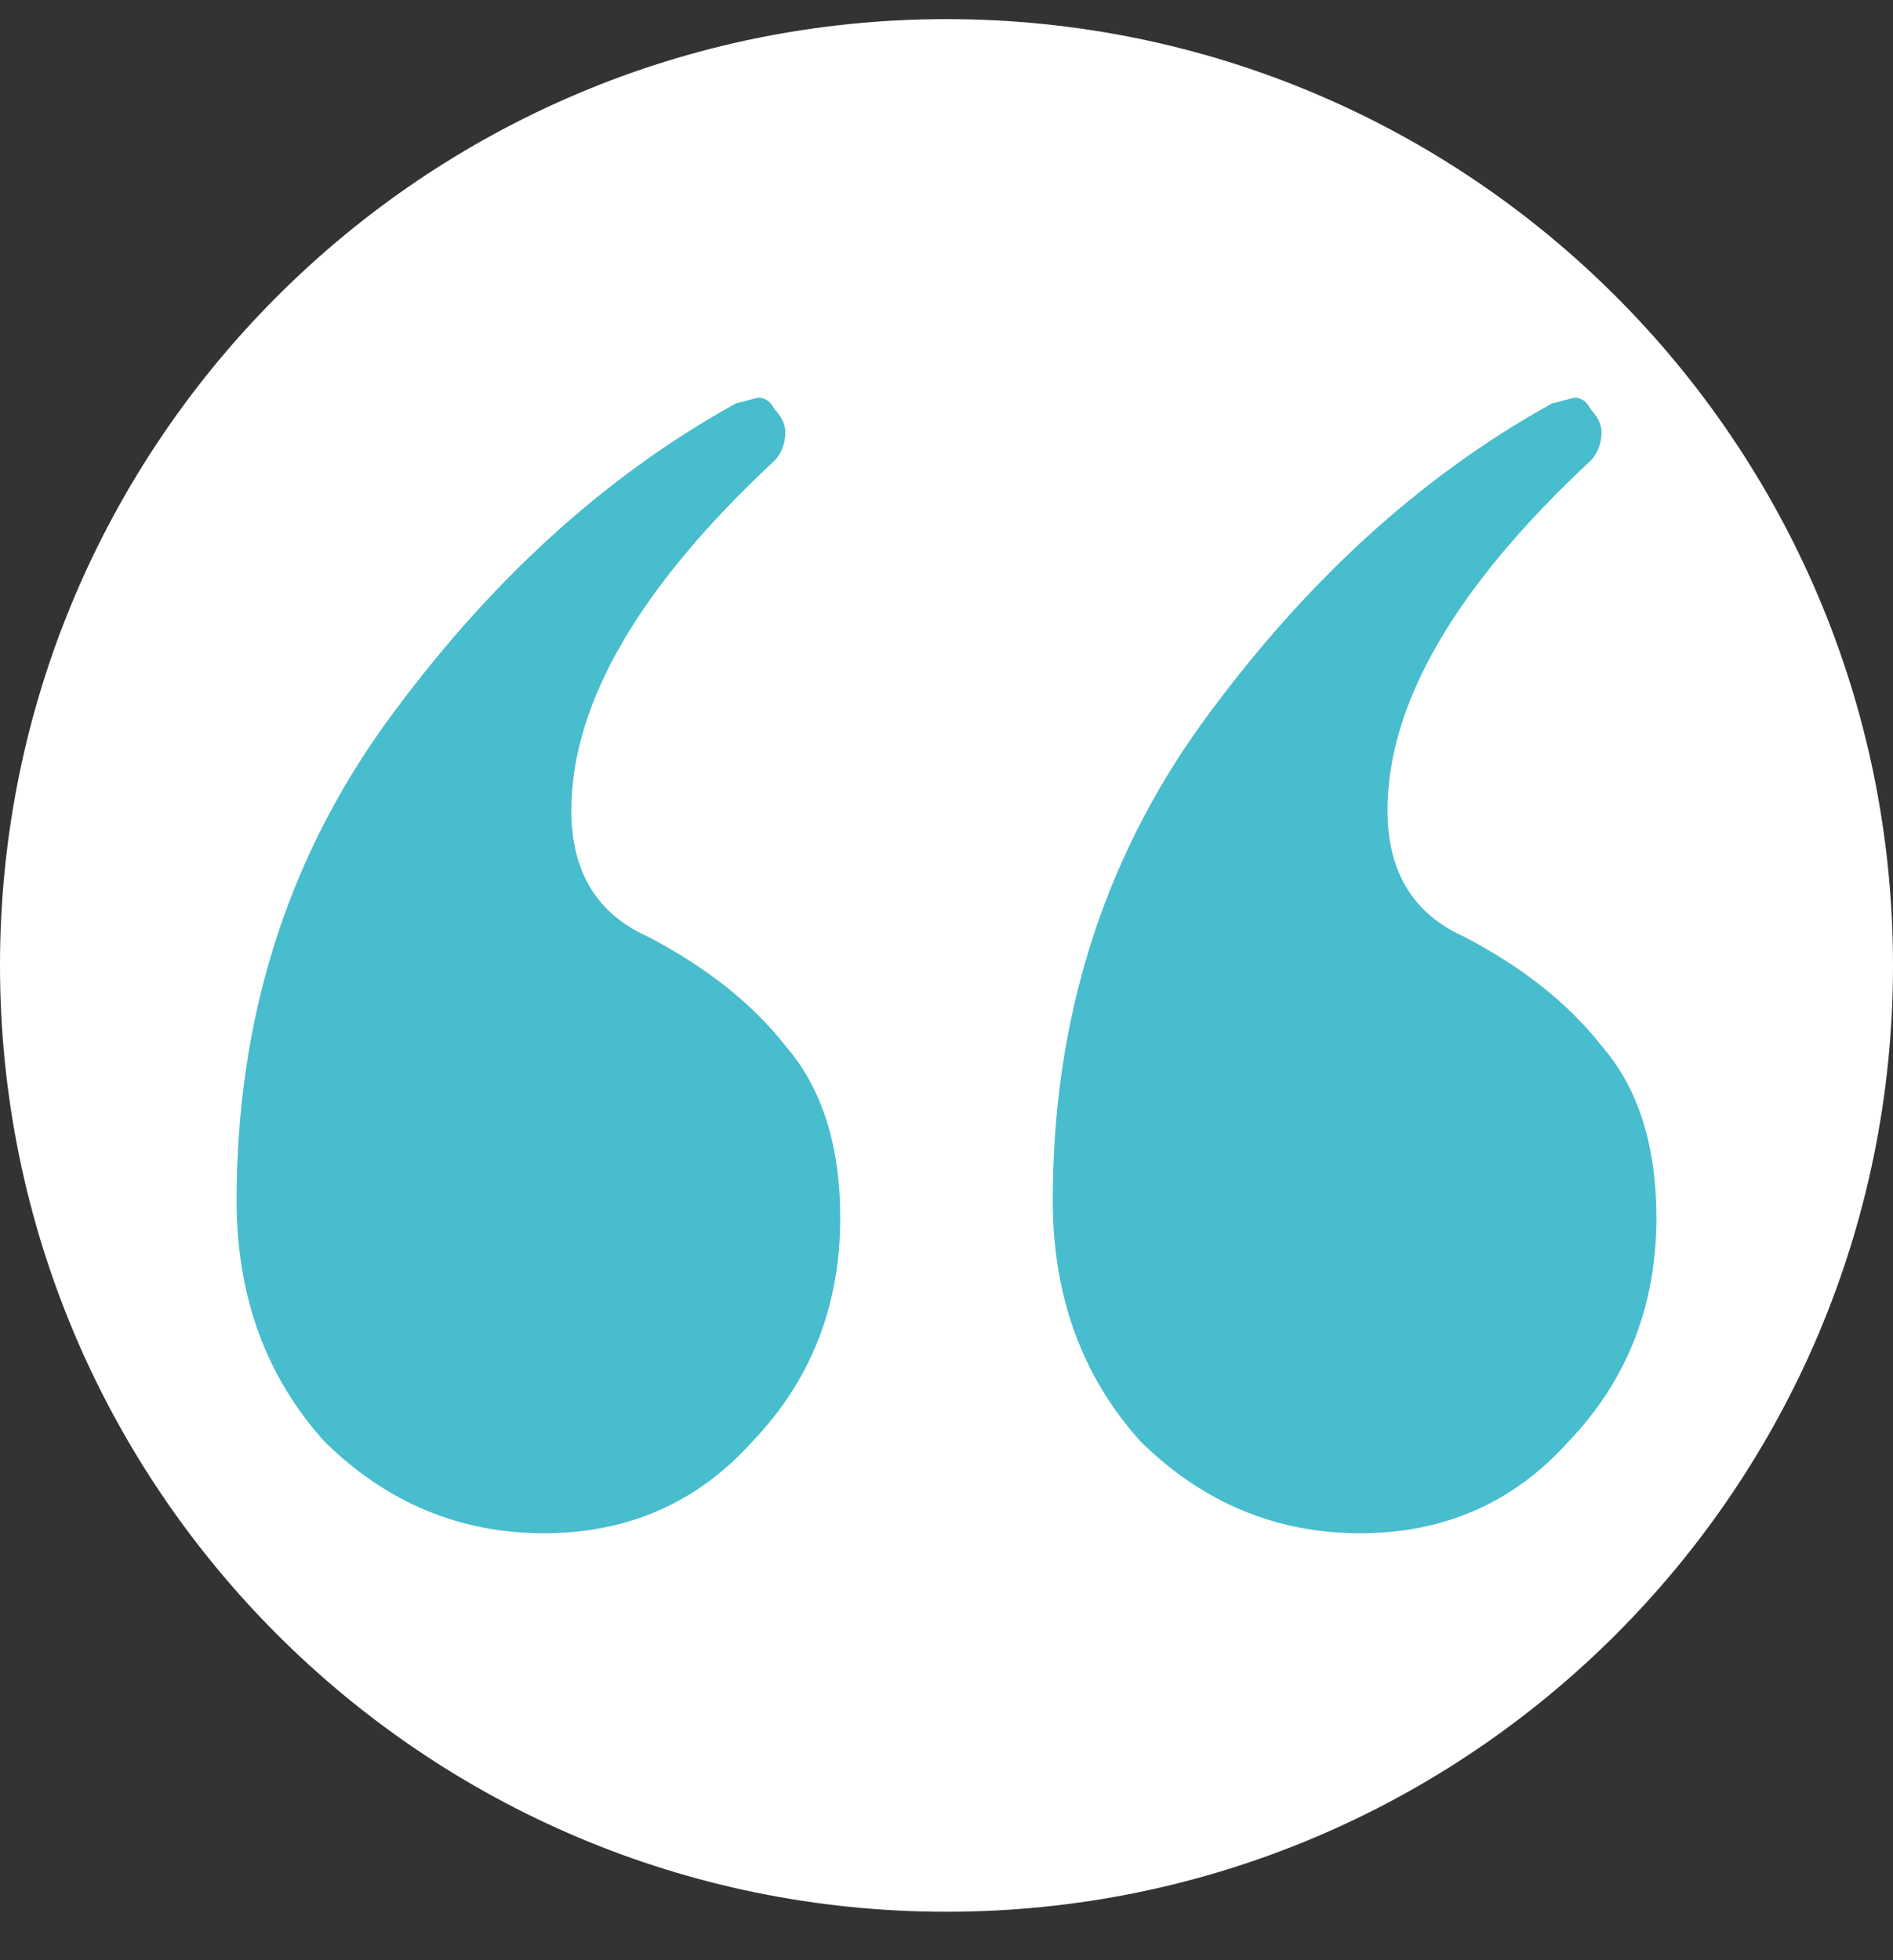 <svg xmlns="http://www.w3.org/2000/svg" width="28" height="29" viewBox="0 0 28 29" fill="none">
  <rect x="0" y="0" width="28" height="29" fill="#333333" stroke="none"/>
  <path d="M0 14.283C0 6.551 6.268 0.283 14 0.283C21.732 0.283 28 6.551 28 14.283C28 22.015 21.732 28.283 14 28.283C6.268 28.283 0 22.015 0 14.283Z" fill="white"/>
  <path d="M8.045 22.683C6.8 22.683 5.718 22.231 4.799 21.326C3.933 20.364 3.5 19.176 3.5 17.762C3.5 15.104 4.23 12.756 5.691 10.72C7.206 8.627 8.938 7.043 10.886 5.968L11.21 5.883C11.318 5.883 11.399 5.94 11.454 6.053C11.562 6.166 11.616 6.279 11.616 6.392C11.616 6.562 11.562 6.704 11.454 6.817C9.452 8.683 8.451 10.409 8.451 11.992C8.451 12.897 8.829 13.52 9.587 13.859C10.453 14.312 11.129 14.849 11.616 15.471C12.157 16.093 12.428 16.942 12.428 18.017C12.428 19.318 11.995 20.421 11.129 21.326C10.317 22.231 9.289 22.683 8.045 22.683ZM20.117 22.683C18.873 22.683 17.791 22.231 16.871 21.326C16.005 20.364 15.572 19.176 15.572 17.762C15.572 15.104 16.303 12.756 17.764 10.72C19.279 8.627 21.01 7.043 22.958 5.968L23.283 5.883C23.391 5.883 23.472 5.94 23.526 6.053C23.634 6.166 23.688 6.279 23.688 6.392C23.688 6.562 23.634 6.704 23.526 6.817C21.524 8.683 20.523 10.409 20.523 11.992C20.523 12.897 20.902 13.52 21.659 13.859C22.525 14.312 23.201 14.849 23.688 15.471C24.23 16.093 24.5 16.942 24.5 18.017C24.5 19.318 24.067 20.421 23.201 21.326C22.39 22.231 21.362 22.683 20.117 22.683Z" fill="#47BDCD"/>
</svg>